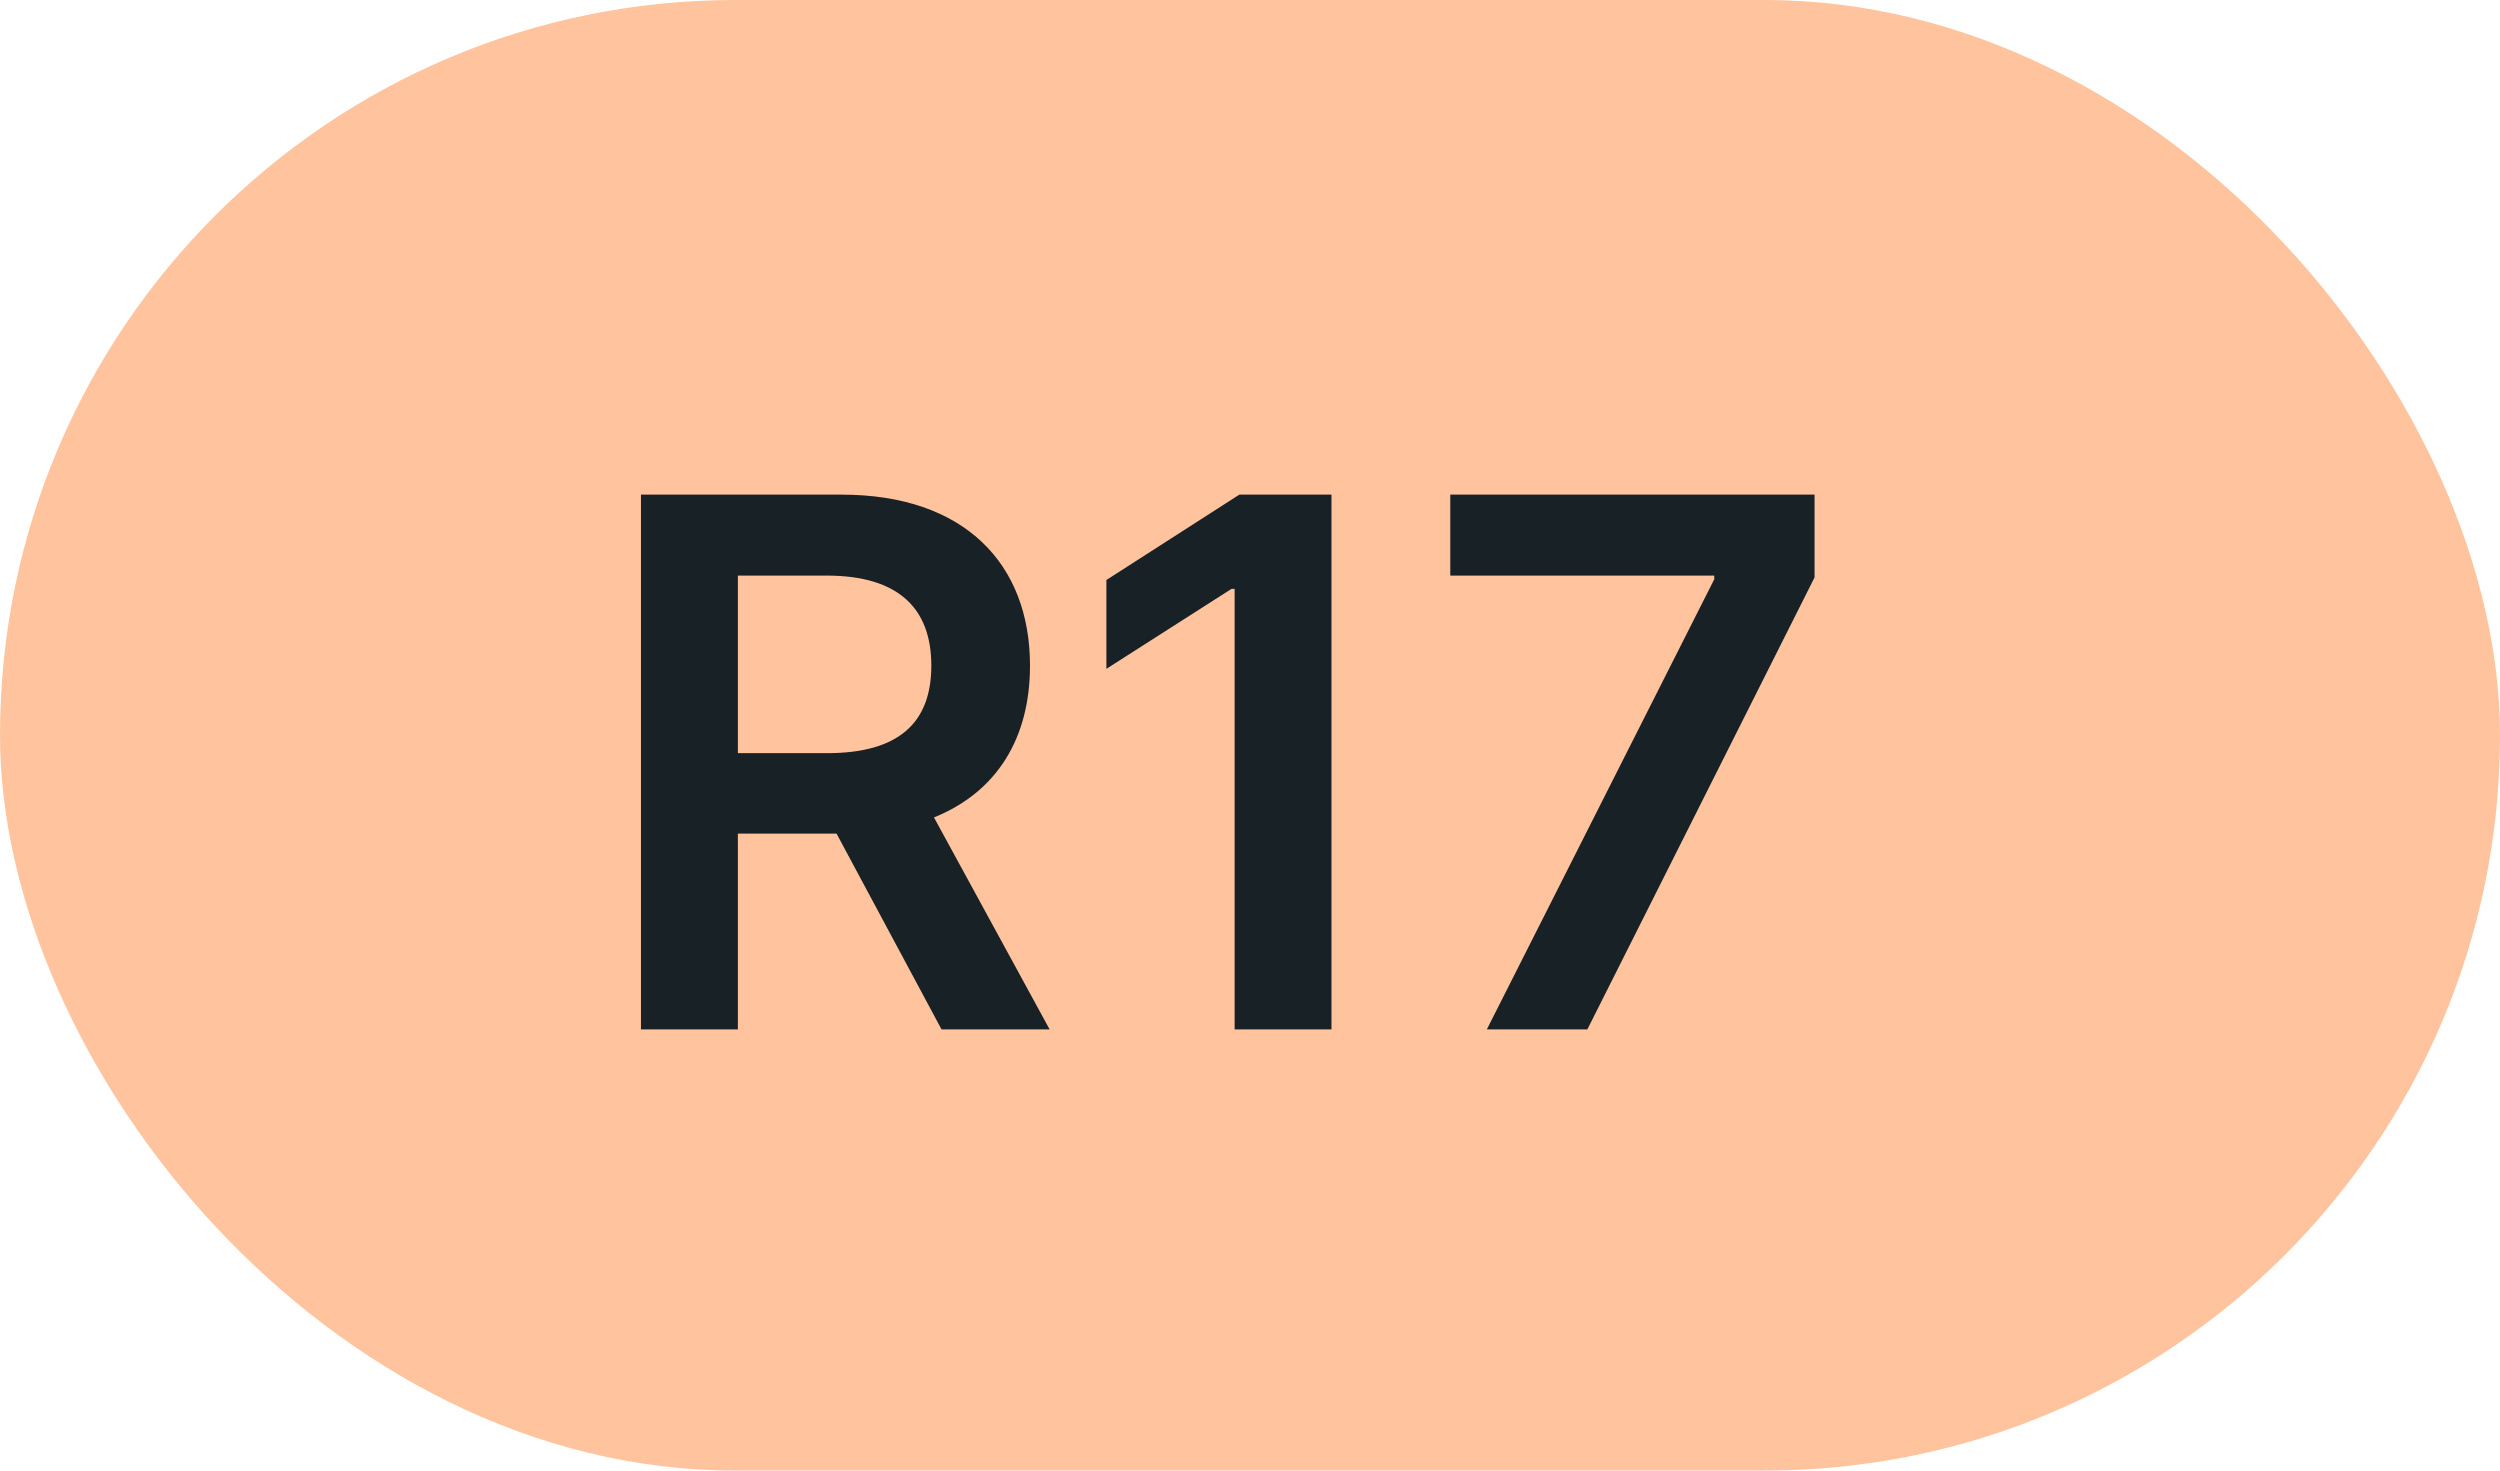 <svg width="34" height="20" viewBox="0 0 34 20" fill="none" xmlns="http://www.w3.org/2000/svg">
<rect width="34" height="20" rx="10" fill="#FFC39E"/>
<path d="M8.717 14H10.035V11.337H11.377L12.805 14H14.275L12.702 11.117C13.557 10.772 14.008 10.04 14.008 9.053C14.008 7.665 13.114 6.727 11.445 6.727H8.717V14ZM10.035 10.243V7.828H11.242C12.226 7.828 12.666 8.279 12.666 9.053C12.666 9.827 12.226 10.243 11.249 10.243H10.035ZM18.108 6.727H16.855L15.047 7.888V9.096L16.748 8.009H16.791V14H18.108V6.727ZM20.221 14H21.588L24.678 7.853V6.727H19.724V7.828H23.314V7.878L20.221 14Z" fill="#172126"/>
</svg>
